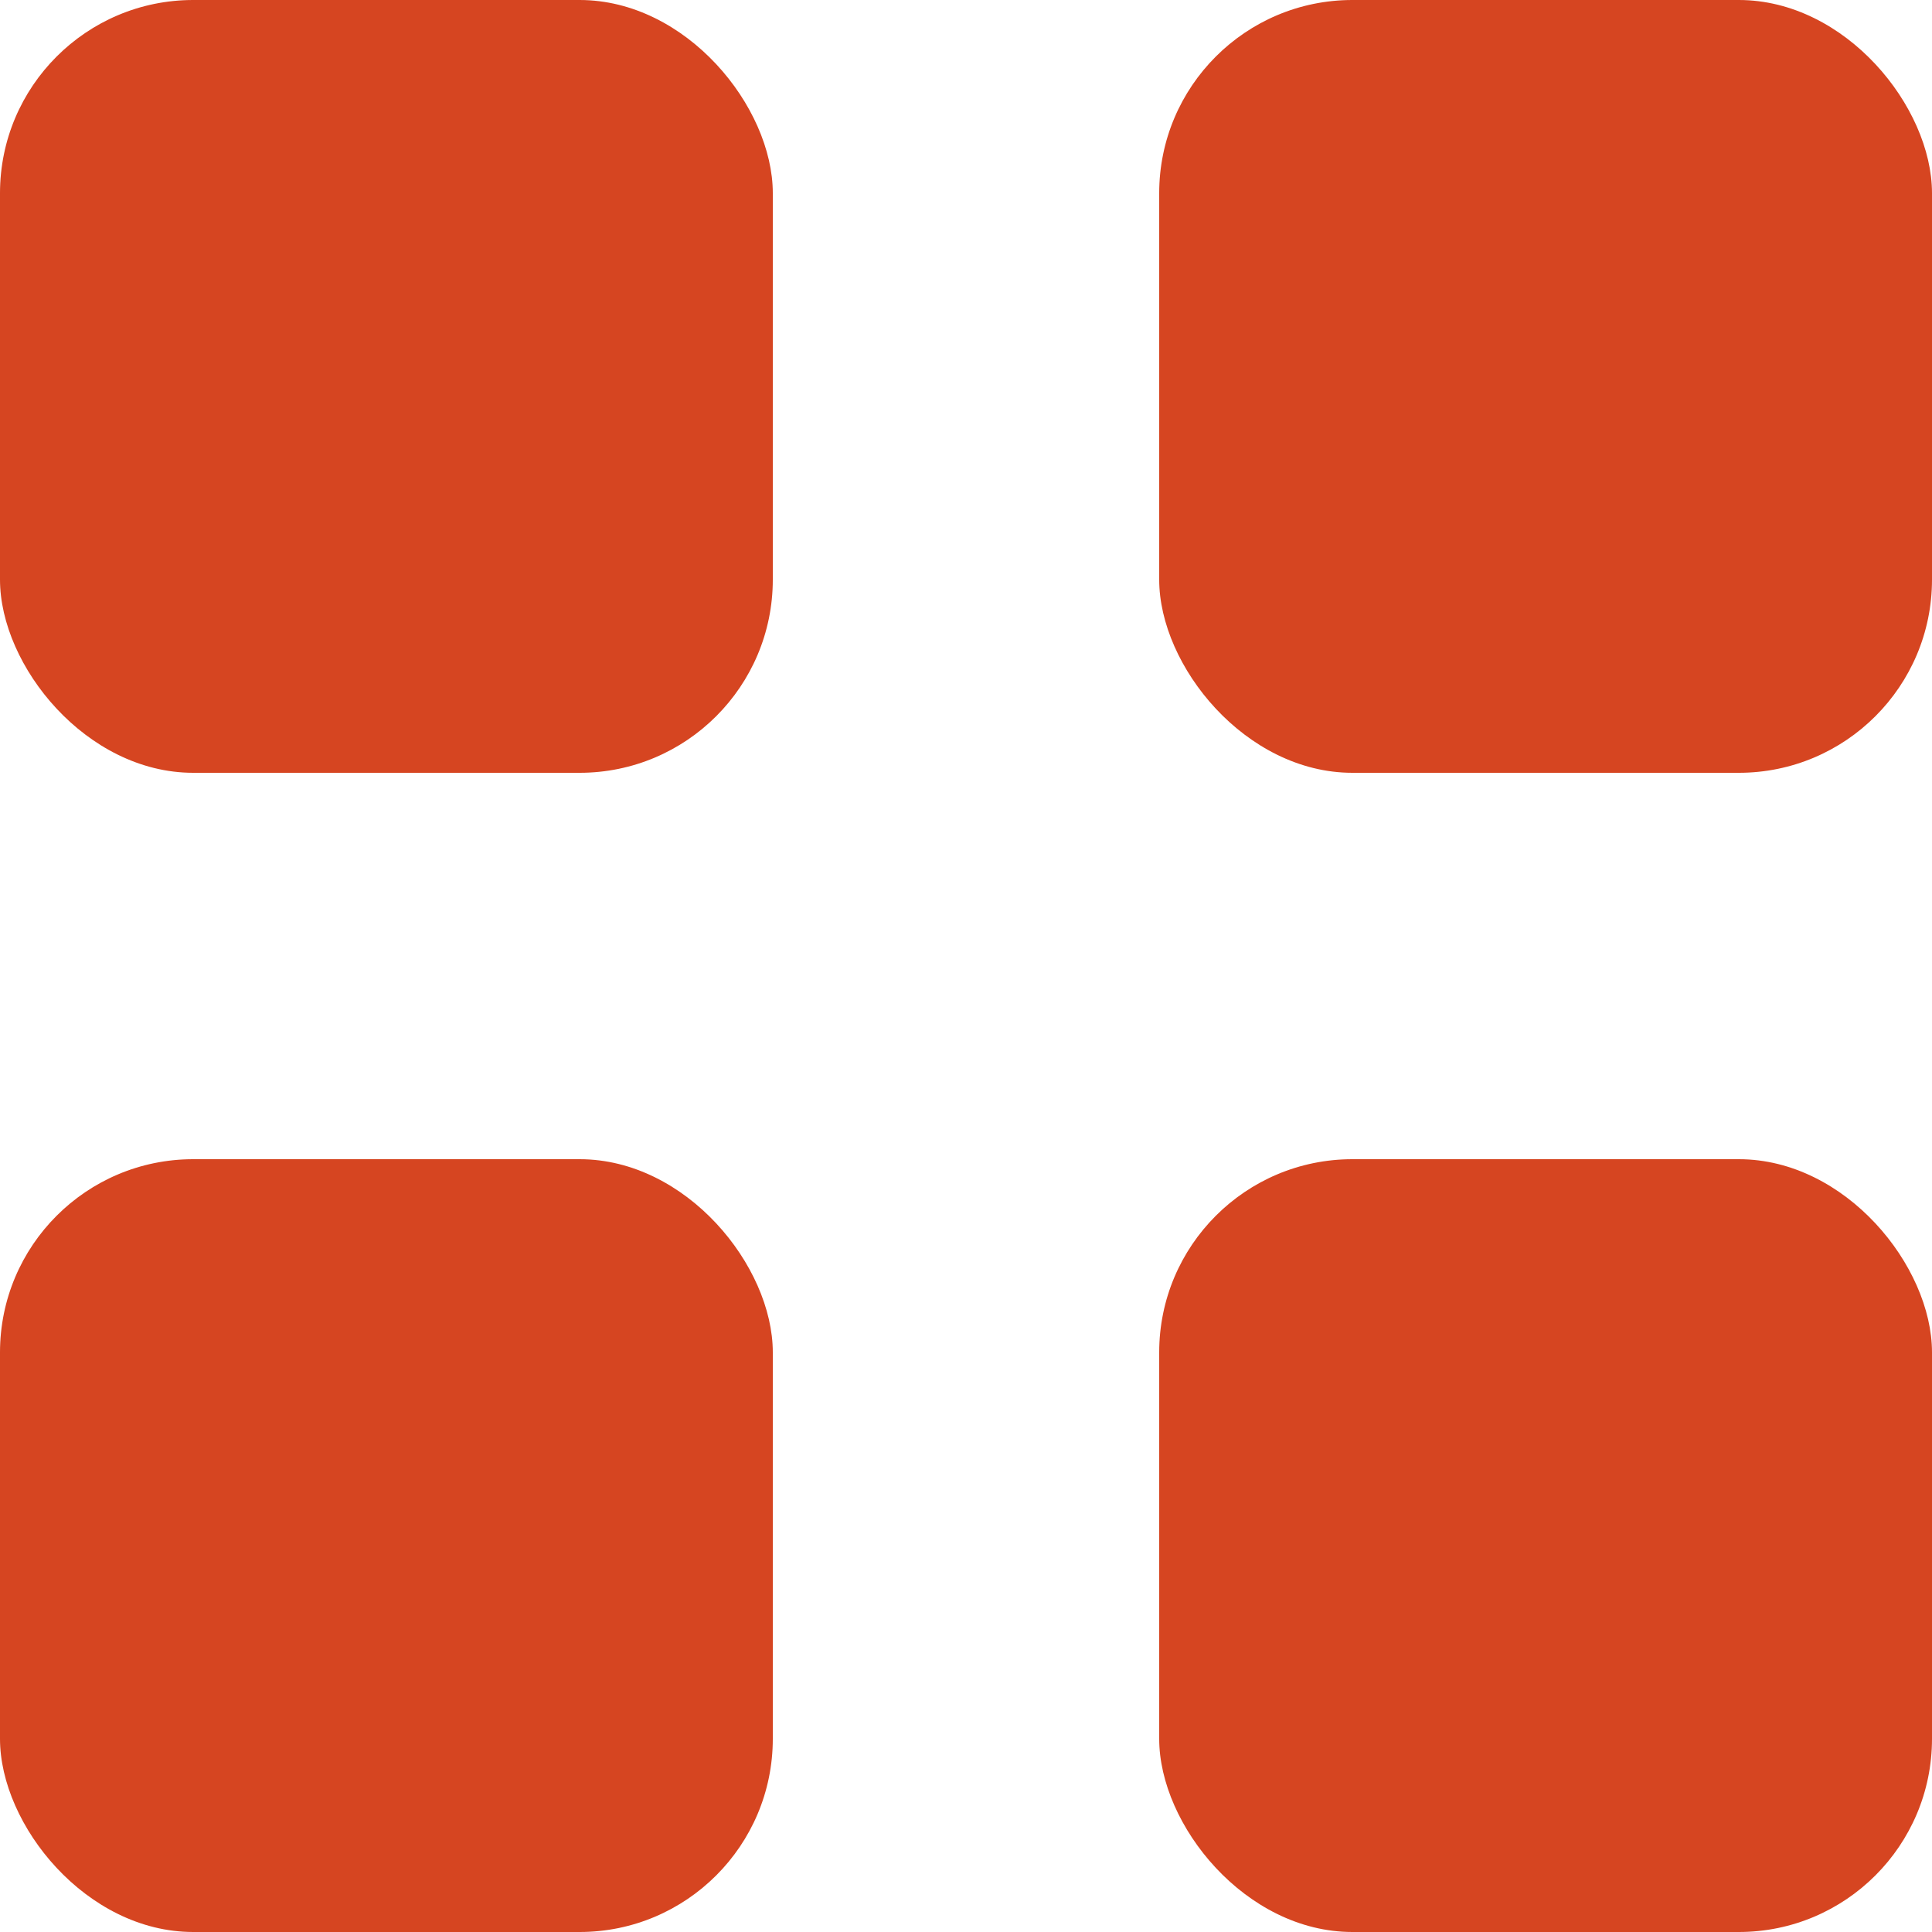 <?xml version="1.0" encoding="UTF-8"?> <svg xmlns="http://www.w3.org/2000/svg" width="20" height="20" viewBox="0 0 20 20" fill="none"><rect width="8" height="8" rx="2" fill="#D64521"></rect><rect x="12" width="8" height="8" rx="2" fill="#D64521"></rect><rect y="12" width="8" height="8" rx="2" fill="#D64521"></rect><rect x="12" y="12" width="8" height="8" rx="2" fill="#D64521"></rect></svg> 